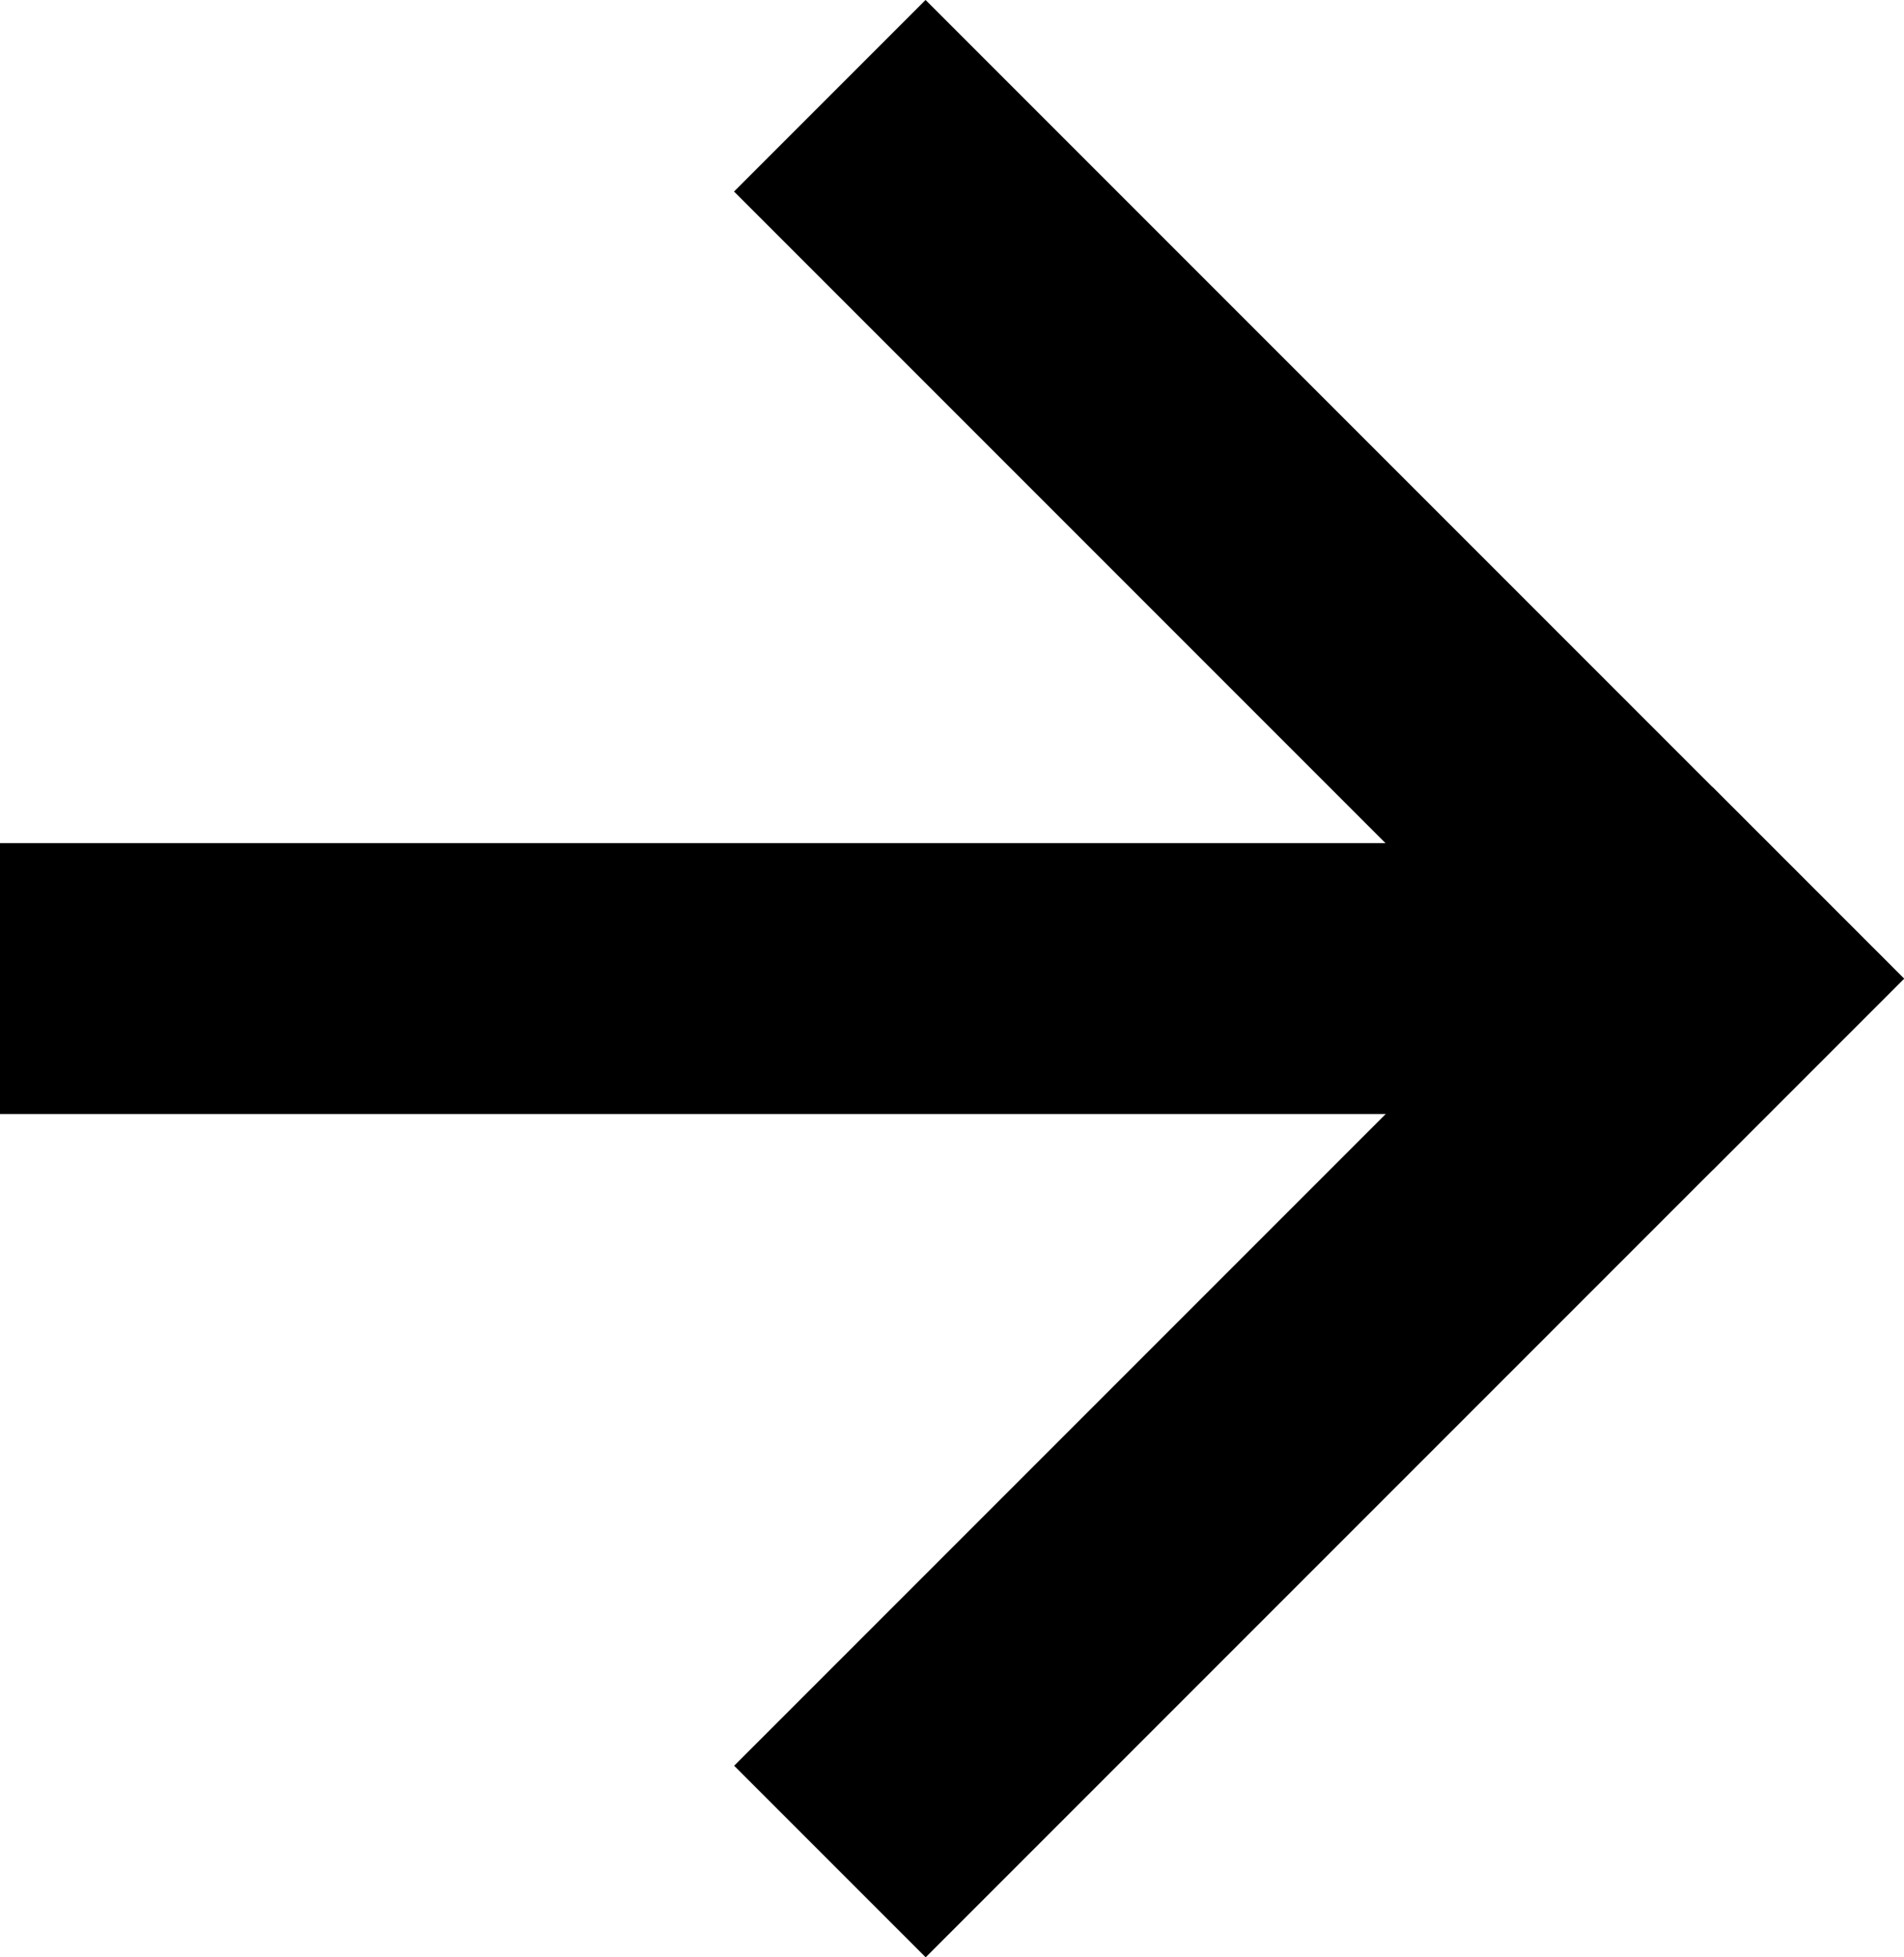 <?xml version="1.0" encoding="UTF-8"?> <svg xmlns="http://www.w3.org/2000/svg" id="Layer_2" viewBox="0 0 62.14 63.86"><g id="Capa_1"><g><g><rect x="20.47" y="40.35" width="45.16" height="8.84" transform="translate(105.15 45.99) rotate(135)"></rect><rect x="20.47" y="14.67" width="45.16" height="8.84" transform="translate(59.99 63.03) rotate(-135)"></rect></g><rect y="27.51" width="57.72" height="8.84" transform="translate(57.72 63.86) rotate(180)"></rect></g></g></svg> 